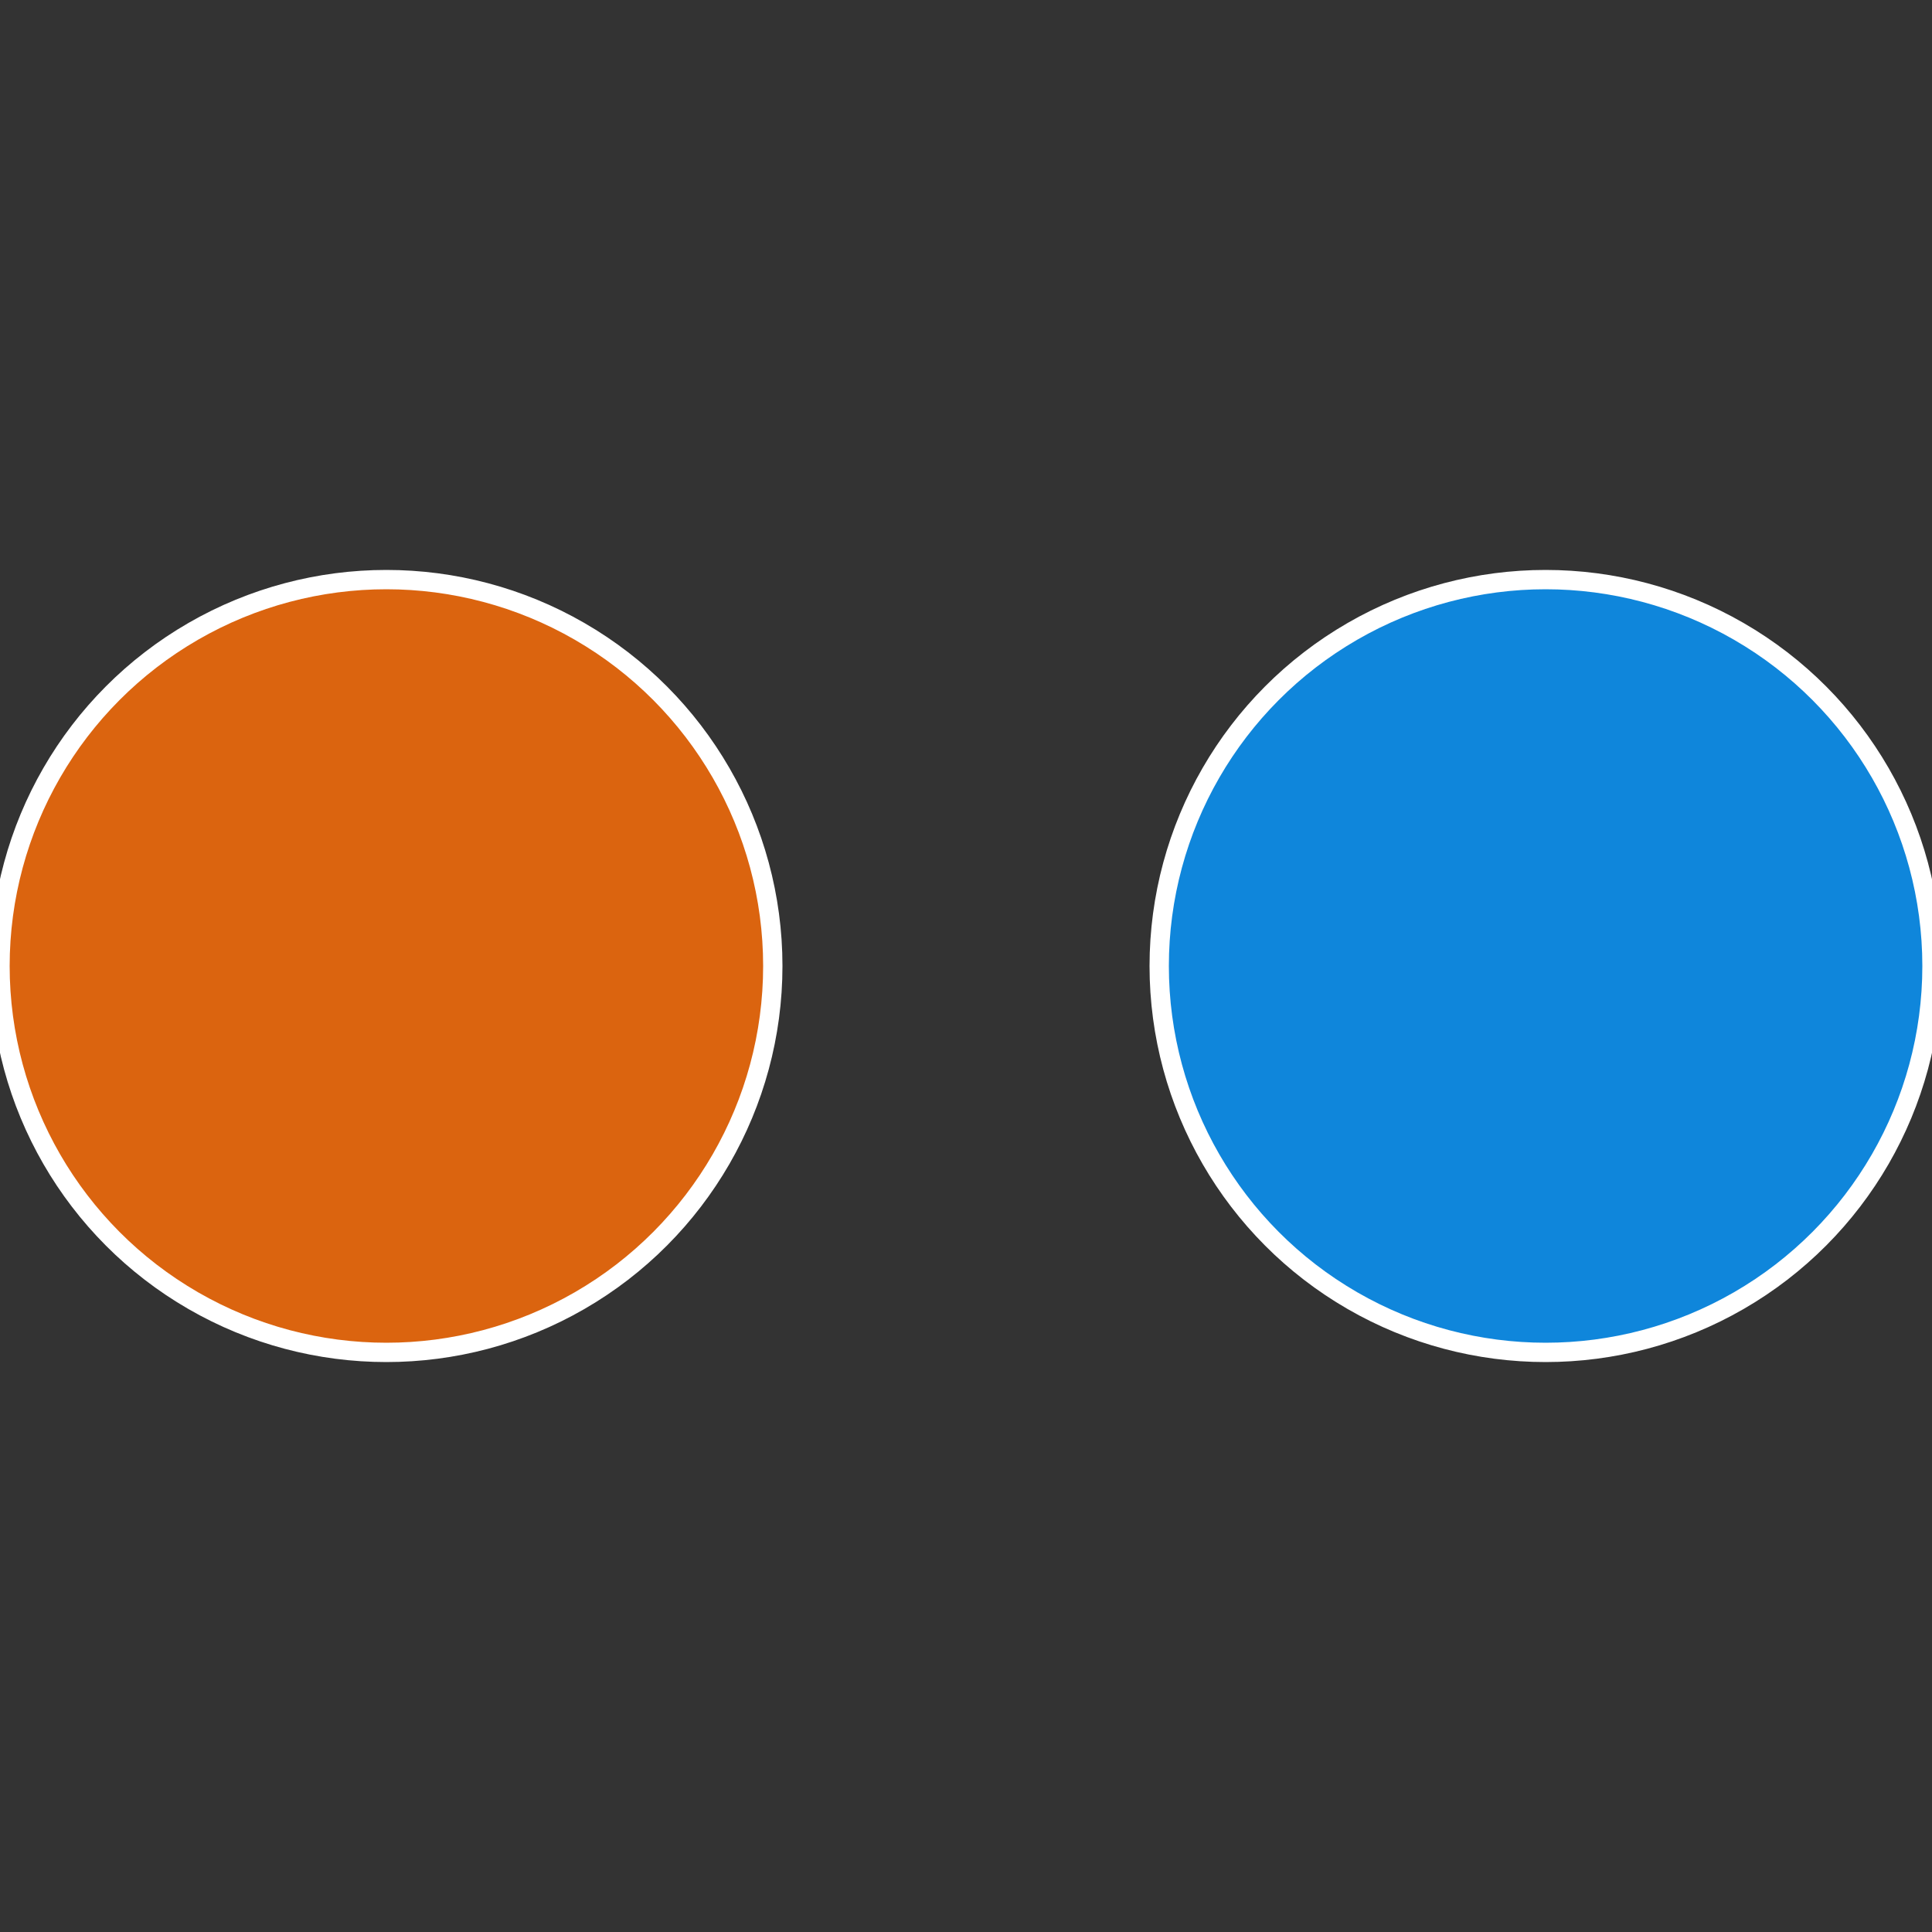 <?xml version="1.0" standalone="no"?>
<svg width="500" height="500" viewBox="-1 -1 2 2" xmlns="http://www.w3.org/2000/svg">
 
                <rect x="-1" y="-1" width="2" height="2" fill="#333333" stroke="none"/>
 
                <circle cx="0.6" cy="0" r="0.4" fill="#0f86db" stroke="#fff" stroke-width="1%" />
             
                <circle cx="-0.6" cy="7.3478807948841E-17" r="0.4" fill="#db640f" stroke="#fff" stroke-width="1%" />
            </svg>
